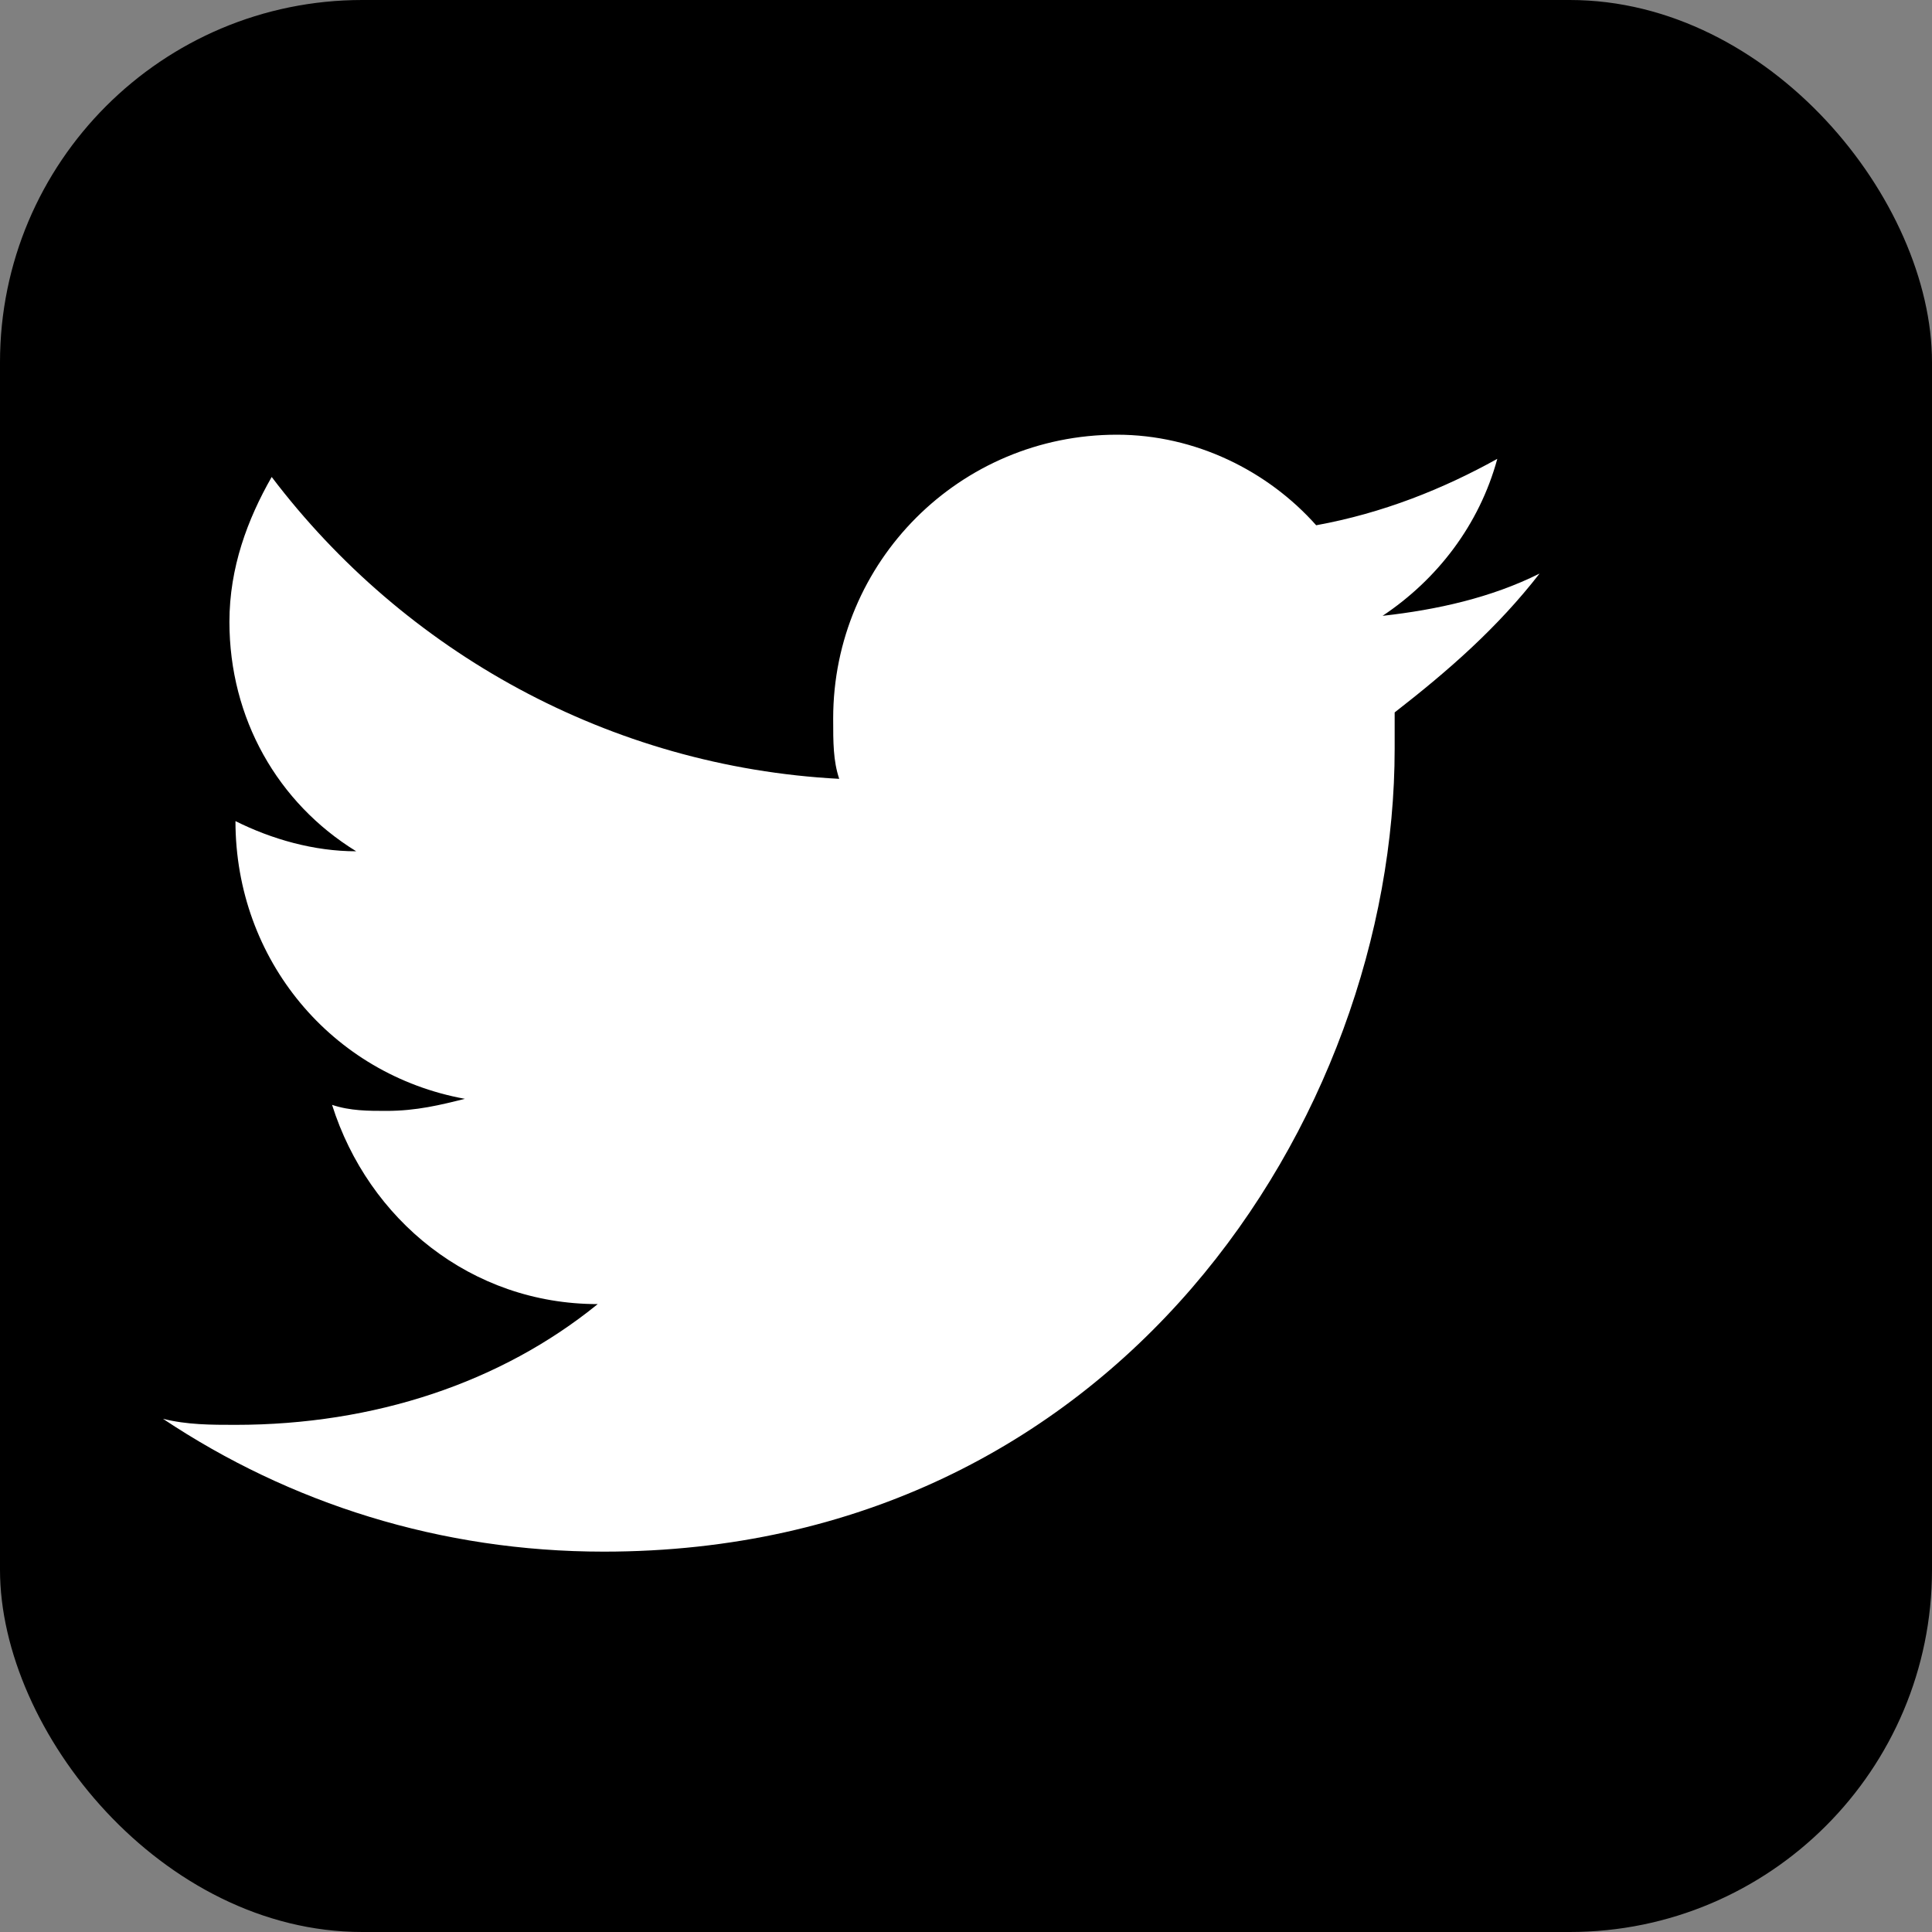 <svg width="32" height="32" viewBox="0 0 32 32" fill="none" xmlns="http://www.w3.org/2000/svg">
  <rect x="0" y="0" width="32" height="32" fill="#808080" stroke="none"/>
  <rect width="32" height="32" rx="6" fill="currentColor"/>
  <path d="M25.5 9.5C24.7 9.9 23.8 10.1 22.9 10.2C23.8 9.6 24.5 8.7 24.8 7.6C23.9 8.1 22.9 8.5 21.8 8.7C21 7.8 19.8 7.2 18.5 7.2C15.9 7.2 13.8 9.3 13.8 11.9C13.8 12.3 13.8 12.6 13.9 12.9C10.1 12.7 6.7 10.8 4.5 7.9C4.1 8.6 3.8 9.4 3.8 10.3C3.8 11.9 4.6 13.3 5.9 14.1C5.2 14.1 4.5 13.9 3.9 13.6V13.6C3.9 15.9 5.5 17.8 7.7 18.2C7.3 18.3 6.9 18.4 6.4 18.4C6.1 18.4 5.8 18.4 5.5 18.3C6.1 20.2 7.8 21.6 9.9 21.6C8.3 22.9 6.2 23.6 3.9 23.6C3.5 23.6 3.1 23.6 2.7 23.5C4.8 24.9 7.3 25.7 10 25.7C18.5 25.7 23.1 18.5 23.1 12.4V11.8C24 11.1 24.8 10.4 25.5 9.5Z" fill="white"/>
</svg>
